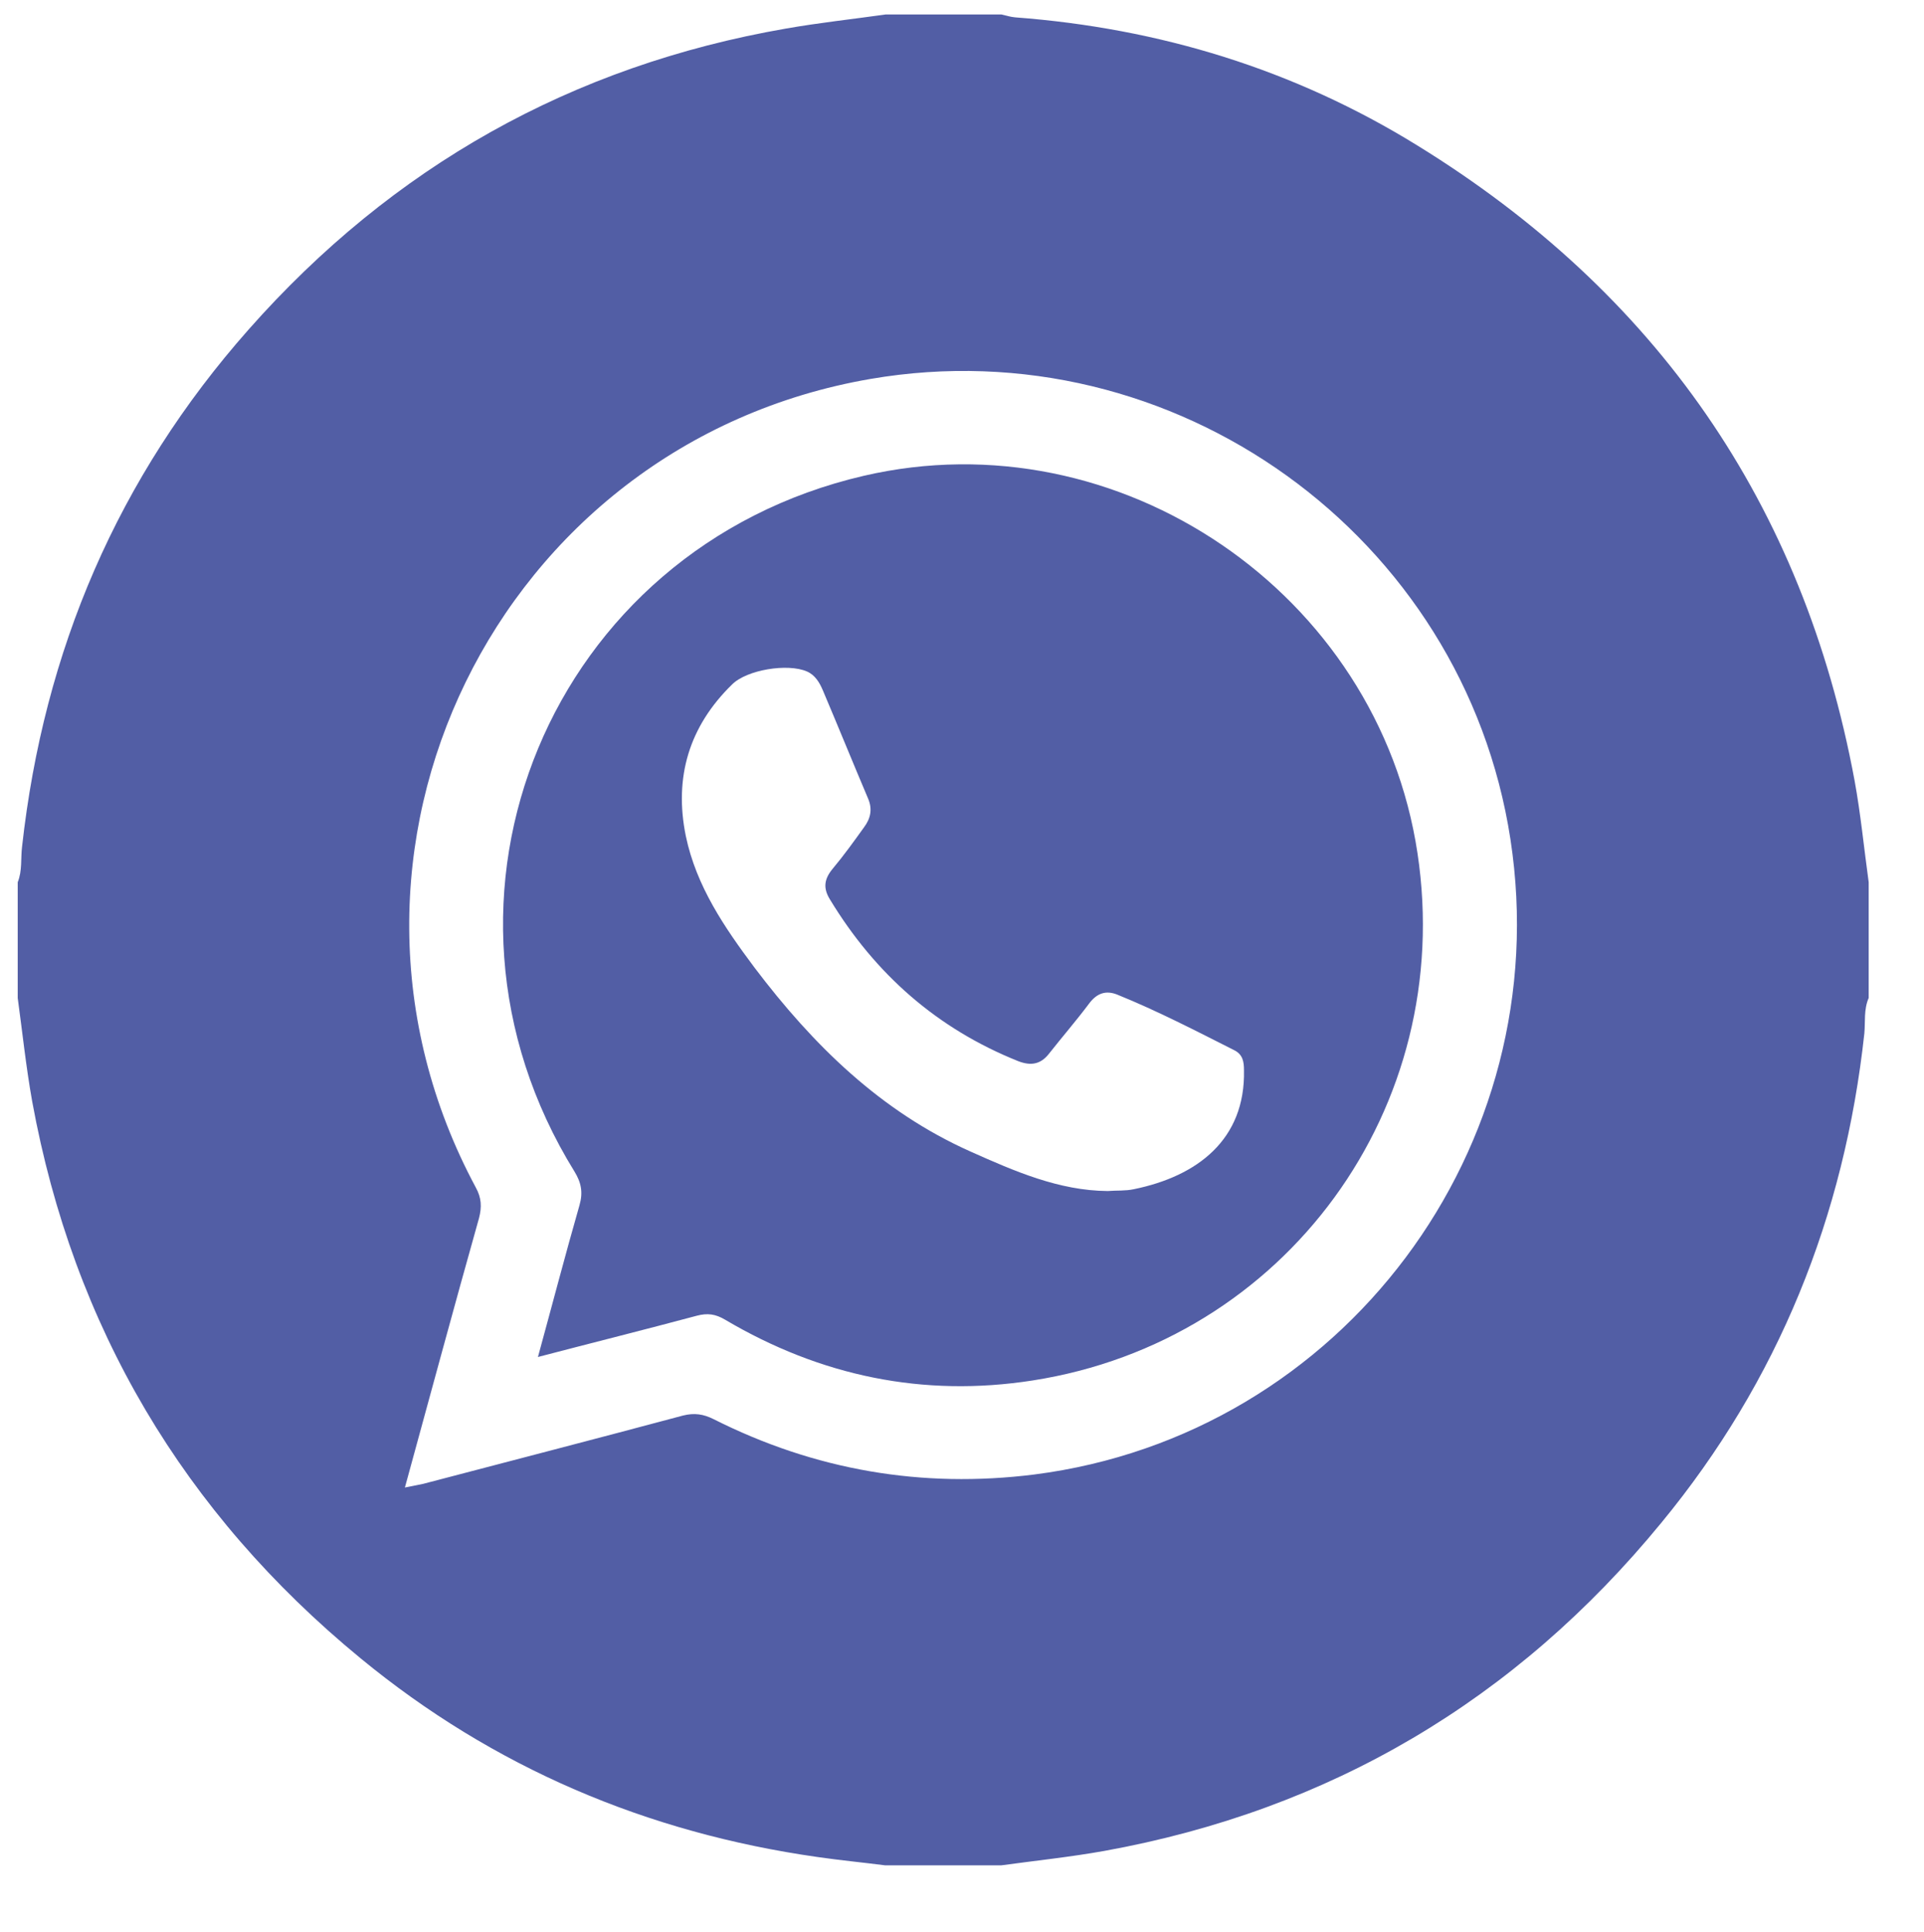 <?xml version="1.0" encoding="utf-8"?>
<!-- Generator: Adobe Illustrator 26.3.1, SVG Export Plug-In . SVG Version: 6.00 Build 0)  -->
<svg version="1.1" id="Calque_1" xmlns="http://www.w3.org/2000/svg" xmlns:xlink="http://www.w3.org/1999/xlink" x="0px" y="0px"
	 viewBox="0 0 532.2 534.4" style="enable-background:new 0 0 532.2 534.4;" xml:space="preserve">
<style type="text/css">
	.st0{fill:#525EA5;}
</style>
<g>
	<path class="st0" d="M245,4c10.7,0,21.3,0,32,0c1.3,0.3,2.6,0.7,3.8,0.8c39.9,3,77.2,14.4,111.2,35.4
		c66.1,40.7,106.8,99.2,121,175.7c1.7,9.3,2.6,18.7,3.9,28.1c0,10.7,0,21.3,0,32c-1.4,3.2-0.9,6.6-1.2,9.8
		c-5.5,50.6-23.8,96.1-56.2,135.4c-40.2,49-91.6,79.4-154,90.7c-9.5,1.7-19.1,2.7-28.6,4c-10.7,0-21.3,0-32,0
		c-6.2-0.8-12.5-1.4-18.7-2.3c-47.2-6.7-89.7-24.7-126.5-55c-48.9-40.2-79.4-91.6-90.8-154c-1.7-9.5-2.7-19.1-4-28.6
		c0-10.7,0-21.3,0-32c1.3-3.2,0.8-6.6,1.2-9.8C12.1,179.9,32.6,132,68.8,91.1c39.8-45,89.3-72.9,148.6-83.2
		C226.5,6.3,235.8,5.3,245,4z M112,411.4c2.1-0.4,3.6-0.7,5-1c24-6.3,48-12.5,71.9-18.9c3.2-0.8,5.7-0.4,8.5,1
		c28,14.1,57.6,19.2,88.7,15.3c85.2-10.9,144.8-90.5,131.7-175.7c-12.9-84-93.1-141.7-177-127.3C137.4,122.6,82,236,131.6,328.4
		c1.6,2.9,1.7,5.4,0.9,8.5C125.6,361.4,119,385.9,112,411.4z"/>
	<path class="st0" d="M148.8,375.3c4-14.6,7.6-28.4,11.5-42c1-3.5,0.5-6.2-1.4-9.3c-46.8-75.7-6.6-172.3,80-192.4
		c70.6-16.4,142.4,32.4,153.2,104.4c10.6,70.3-36.4,134.9-106.5,145.8c-30.2,4.7-58.6-1.2-85-16.8c-2.7-1.6-4.9-1.9-7.9-1.1
		C178.5,367.7,164.1,371.3,148.8,375.3z M306.4,329.4c2.5-0.2,4.9,0,7.2-0.5c17.7-3.6,30.9-13.8,30.5-32.9c0-2.3-0.3-4.3-2.6-5.5
		c-10.7-5.4-21.3-10.9-32.4-15.4c-3.2-1.3-5.7-0.4-7.8,2.4c-3.6,4.8-7.5,9.3-11.2,14c-2.3,2.9-5,3.3-8.4,2
		c-22.5-9-39.6-24.1-52.1-44.7c-2-3.2-1.6-5.7,0.7-8.5c3.1-3.7,5.9-7.6,8.7-11.5c1.8-2.4,2.4-5,1.1-8c-4.2-9.9-8.3-20-12.5-29.9
		c-0.9-2.1-2.1-4.2-4.4-5.2c-5.3-2.3-16.6-0.5-20.7,3.6c-11.9,11.6-16.1,25.7-12.8,41.9c2.9,13.9,10.7,25.3,19,36.4
		c16.2,21.4,34.9,39.8,59.8,50.9C280.6,323.9,292.9,329.3,306.4,329.4z"/>
</g>
</svg>
